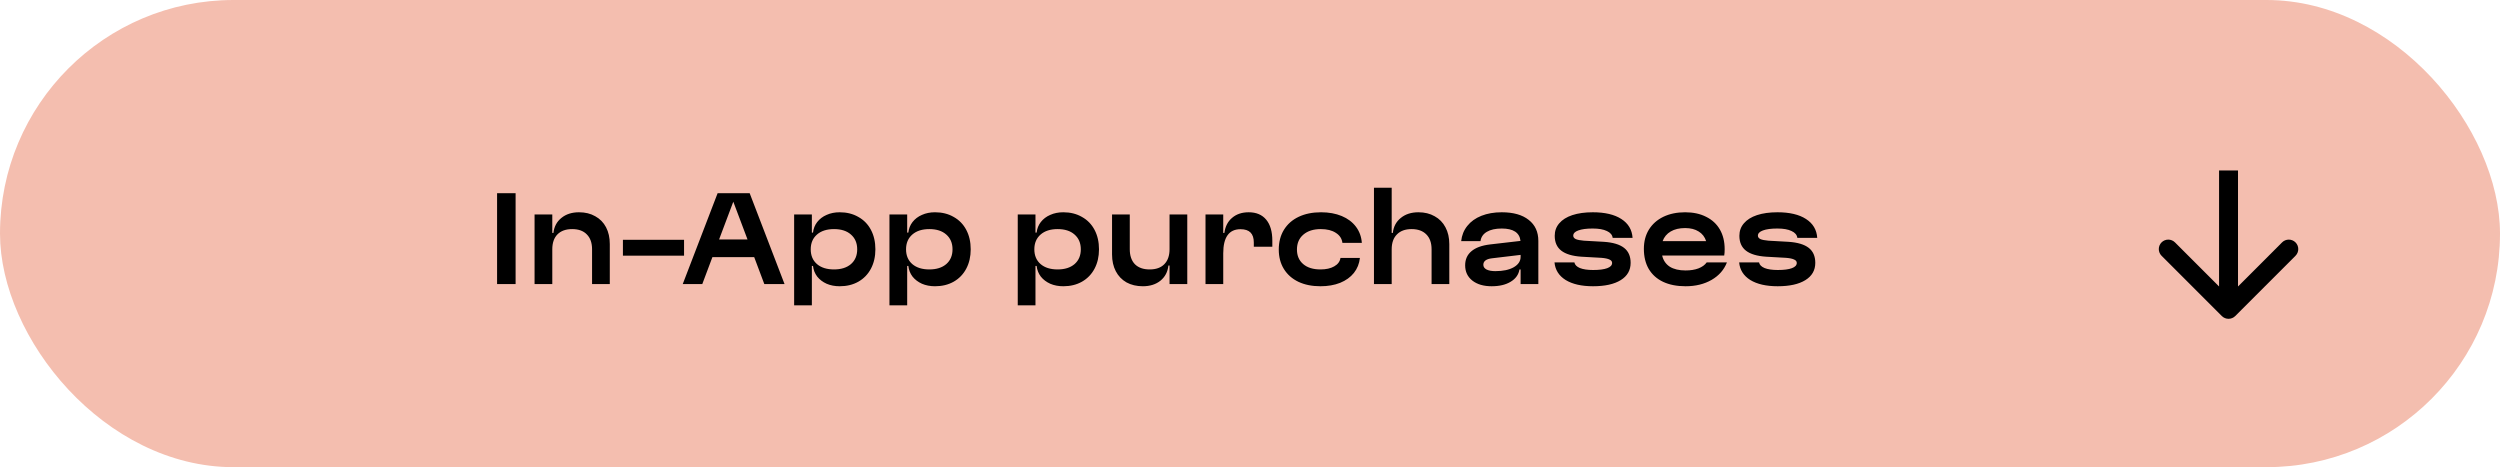 <?xml version="1.0" encoding="UTF-8"?> <svg xmlns="http://www.w3.org/2000/svg" width="396" height="74" viewBox="0 0 396 74" fill="none"> <rect width="396" height="74" rx="37" fill="#F4BEAF"></rect> <path d="M81.671 30.6V45H78.737V30.6H81.671ZM87.483 33.966V36.9H87.663C87.771 35.904 88.191 35.112 88.923 34.524C89.655 33.924 90.585 33.624 91.713 33.624C92.697 33.624 93.555 33.834 94.287 34.254C95.031 34.662 95.601 35.244 95.997 36C96.393 36.756 96.591 37.644 96.591 38.664V45H93.783V39.492C93.783 38.472 93.507 37.686 92.955 37.134C92.415 36.57 91.641 36.288 90.633 36.288C89.625 36.288 88.845 36.57 88.293 37.134C87.753 37.686 87.483 38.472 87.483 39.492V45H84.675V33.966H87.483ZM108.354 37.98V40.5H98.67V37.98H108.354ZM119.467 40.734H112.843L111.241 45H108.145L113.671 30.6H118.747L124.273 45H121.069L119.467 40.734ZM118.405 37.926L116.155 31.95L113.905 37.926H118.405ZM133.009 33.624C134.125 33.624 135.109 33.87 135.961 34.362C136.825 34.842 137.491 35.526 137.959 36.414C138.427 37.302 138.661 38.328 138.661 39.492C138.661 40.644 138.427 41.664 137.959 42.552C137.491 43.44 136.825 44.13 135.961 44.622C135.109 45.102 134.125 45.342 133.009 45.342C132.241 45.342 131.551 45.21 130.939 44.946C130.327 44.67 129.829 44.292 129.445 43.812C129.073 43.32 128.851 42.756 128.779 42.12H128.599V48.366H125.791V33.966H128.599V36.846H128.779C128.851 36.21 129.073 35.652 129.445 35.172C129.829 34.68 130.327 34.302 130.939 34.038C131.551 33.762 132.241 33.624 133.009 33.624ZM128.419 39.492C128.419 40.476 128.749 41.256 129.409 41.832C130.069 42.396 130.969 42.678 132.109 42.678C133.237 42.678 134.131 42.396 134.791 41.832C135.451 41.256 135.781 40.476 135.781 39.492C135.781 38.508 135.451 37.728 134.791 37.152C134.143 36.576 133.249 36.288 132.109 36.288C130.969 36.288 130.069 36.576 129.409 37.152C128.749 37.728 128.419 38.508 128.419 39.492ZM148.108 33.624C149.224 33.624 150.208 33.87 151.06 34.362C151.924 34.842 152.59 35.526 153.058 36.414C153.526 37.302 153.76 38.328 153.76 39.492C153.76 40.644 153.526 41.664 153.058 42.552C152.59 43.44 151.924 44.13 151.06 44.622C150.208 45.102 149.224 45.342 148.108 45.342C147.34 45.342 146.65 45.21 146.038 44.946C145.426 44.67 144.928 44.292 144.544 43.812C144.172 43.32 143.95 42.756 143.878 42.12H143.698V48.366H140.89V33.966H143.698V36.846H143.878C143.95 36.21 144.172 35.652 144.544 35.172C144.928 34.68 145.426 34.302 146.038 34.038C146.65 33.762 147.34 33.624 148.108 33.624ZM143.518 39.492C143.518 40.476 143.848 41.256 144.508 41.832C145.168 42.396 146.068 42.678 147.208 42.678C148.336 42.678 149.23 42.396 149.89 41.832C150.55 41.256 150.88 40.476 150.88 39.492C150.88 38.508 150.55 37.728 149.89 37.152C149.242 36.576 148.348 36.288 147.208 36.288C146.068 36.288 145.168 36.576 144.508 37.152C143.848 37.728 143.518 38.508 143.518 39.492ZM168.429 33.624C169.545 33.624 170.529 33.87 171.381 34.362C172.245 34.842 172.911 35.526 173.379 36.414C173.847 37.302 174.081 38.328 174.081 39.492C174.081 40.644 173.847 41.664 173.379 42.552C172.911 43.44 172.245 44.13 171.381 44.622C170.529 45.102 169.545 45.342 168.429 45.342C167.661 45.342 166.971 45.21 166.359 44.946C165.747 44.67 165.249 44.292 164.865 43.812C164.493 43.32 164.271 42.756 164.199 42.12H164.019V48.366H161.211V33.966H164.019V36.846H164.199C164.271 36.21 164.493 35.652 164.865 35.172C165.249 34.68 165.747 34.302 166.359 34.038C166.971 33.762 167.661 33.624 168.429 33.624ZM163.839 39.492C163.839 40.476 164.169 41.256 164.829 41.832C165.489 42.396 166.389 42.678 167.529 42.678C168.657 42.678 169.551 42.396 170.211 41.832C170.871 41.256 171.201 40.476 171.201 39.492C171.201 38.508 170.871 37.728 170.211 37.152C169.563 36.576 168.669 36.288 167.529 36.288C166.389 36.288 165.489 36.576 164.829 37.152C164.169 37.728 163.839 38.508 163.839 39.492ZM185.256 45V42.066H185.076C184.968 43.062 184.548 43.86 183.816 44.46C183.084 45.048 182.154 45.342 181.026 45.342C180.042 45.342 179.178 45.138 178.434 44.73C177.702 44.31 177.138 43.722 176.742 42.966C176.346 42.21 176.148 41.322 176.148 40.302V33.966H178.956V39.474C178.956 40.494 179.226 41.286 179.766 41.85C180.318 42.402 181.098 42.678 182.106 42.678C183.114 42.678 183.888 42.402 184.428 41.85C184.98 41.286 185.256 40.494 185.256 39.474V33.966H188.064V45H185.256ZM193.761 33.966V36.9H193.941C194.073 35.88 194.481 35.082 195.165 34.506C195.849 33.918 196.725 33.624 197.793 33.624C198.993 33.624 199.917 34.014 200.565 34.794C201.213 35.574 201.537 36.684 201.537 38.124V39.078H198.603V38.412C198.603 37.704 198.429 37.176 198.081 36.828C197.733 36.48 197.205 36.306 196.497 36.306C194.673 36.306 193.761 37.578 193.761 40.122V45H190.953V33.966H193.761ZM209.163 45.342C207.831 45.342 206.667 45.108 205.671 44.64C204.675 44.16 203.907 43.482 203.367 42.606C202.827 41.73 202.557 40.704 202.557 39.528C202.557 38.34 202.827 37.302 203.367 36.414C203.919 35.514 204.699 34.824 205.707 34.344C206.715 33.864 207.897 33.624 209.253 33.624C210.489 33.624 211.581 33.822 212.529 34.218C213.477 34.614 214.227 35.178 214.779 35.91C215.331 36.642 215.643 37.494 215.715 38.466H212.637C212.553 37.794 212.205 37.266 211.593 36.882C210.993 36.486 210.201 36.288 209.217 36.288C208.053 36.288 207.129 36.582 206.445 37.17C205.773 37.746 205.437 38.532 205.437 39.528C205.437 40.5 205.767 41.268 206.427 41.832C207.087 42.396 207.999 42.678 209.163 42.678C210.051 42.678 210.777 42.516 211.341 42.192C211.917 41.868 212.247 41.424 212.331 40.86H215.409C215.313 41.76 214.995 42.552 214.455 43.236C213.915 43.908 213.189 44.43 212.277 44.802C211.365 45.162 210.327 45.342 209.163 45.342ZM220.444 29.736V36.9H220.624C220.732 35.904 221.152 35.112 221.884 34.524C222.616 33.924 223.546 33.624 224.674 33.624C225.658 33.624 226.516 33.834 227.248 34.254C227.992 34.662 228.562 35.244 228.958 36C229.366 36.756 229.57 37.644 229.57 38.664V45H226.762V39.492C226.762 38.472 226.486 37.686 225.934 37.134C225.382 36.57 224.602 36.288 223.594 36.288C222.598 36.288 221.824 36.57 221.272 37.134C220.72 37.686 220.444 38.472 220.444 39.492V45H217.636V29.736H220.444ZM231.451 38.196C231.547 37.272 231.871 36.468 232.423 35.784C232.975 35.088 233.719 34.554 234.655 34.182C235.591 33.81 236.665 33.624 237.877 33.624C239.713 33.624 241.135 34.026 242.143 34.83C243.163 35.622 243.673 36.732 243.673 38.16V45H240.865V42.678H240.685C240.553 43.494 240.091 44.142 239.299 44.622C238.519 45.102 237.511 45.342 236.275 45.342C235.003 45.342 233.983 45.042 233.215 44.442C232.459 43.842 232.081 43.038 232.081 42.03C232.081 41.094 232.411 40.35 233.071 39.798C233.731 39.234 234.715 38.874 236.023 38.718L240.847 38.16C240.703 36.852 239.713 36.198 237.877 36.198C236.893 36.198 236.107 36.372 235.519 36.72C234.931 37.068 234.595 37.56 234.511 38.196H231.451ZM234.961 41.94C234.961 42.252 235.123 42.498 235.447 42.678C235.783 42.858 236.257 42.948 236.869 42.948C238.081 42.948 239.047 42.744 239.767 42.336C240.499 41.916 240.865 41.364 240.865 40.68V40.374L236.329 40.914C235.417 41.022 234.961 41.364 234.961 41.94ZM249.382 41.562C249.454 41.946 249.748 42.246 250.264 42.462C250.78 42.666 251.476 42.768 252.352 42.768C253.324 42.768 254.068 42.672 254.584 42.48C255.1 42.288 255.358 42.012 255.358 41.652C255.358 41.412 255.22 41.232 254.944 41.112C254.68 40.98 254.26 40.89 253.684 40.842L250.498 40.662C249.07 40.566 248.008 40.248 247.312 39.708C246.616 39.168 246.268 38.382 246.268 37.35C246.268 36.582 246.508 35.922 246.988 35.37C247.468 34.806 248.158 34.374 249.058 34.074C249.97 33.774 251.05 33.624 252.298 33.624C254.218 33.624 255.724 33.978 256.816 34.686C257.92 35.394 258.514 36.39 258.598 37.674H255.448C255.388 37.206 255.082 36.846 254.53 36.594C253.99 36.33 253.24 36.198 252.28 36.198C251.296 36.198 250.534 36.3 249.994 36.504C249.466 36.696 249.202 36.972 249.202 37.332C249.202 37.56 249.334 37.74 249.598 37.872C249.874 37.992 250.3 38.076 250.876 38.124L254.062 38.304C255.49 38.4 256.552 38.718 257.248 39.258C257.944 39.798 258.292 40.59 258.292 41.634C258.292 42.81 257.77 43.722 256.726 44.37C255.682 45.018 254.218 45.342 252.334 45.342C250.522 45.342 249.076 45.012 247.996 44.352C246.928 43.68 246.34 42.75 246.232 41.562H249.382ZM273.547 41.562C273.091 42.738 272.281 43.662 271.117 44.334C269.953 45.006 268.579 45.342 266.995 45.342C265.615 45.342 264.427 45.108 263.431 44.64C262.447 44.172 261.691 43.494 261.163 42.606C260.647 41.718 260.389 40.656 260.389 39.42C260.389 38.256 260.653 37.242 261.181 36.378C261.721 35.502 262.483 34.824 263.467 34.344C264.463 33.864 265.615 33.624 266.923 33.624C268.207 33.624 269.317 33.864 270.253 34.344C271.201 34.812 271.927 35.484 272.431 36.36C272.935 37.236 273.187 38.274 273.187 39.474C273.187 39.87 273.163 40.206 273.115 40.482H263.287C263.467 41.25 263.869 41.838 264.493 42.246C265.129 42.642 265.963 42.84 266.995 42.84C267.775 42.84 268.453 42.732 269.029 42.516C269.617 42.288 270.055 41.97 270.343 41.562H273.547ZM270.253 38.196C270.037 37.524 269.641 37.014 269.065 36.666C268.501 36.306 267.787 36.126 266.923 36.126C266.011 36.126 265.249 36.306 264.637 36.666C264.025 37.026 263.599 37.536 263.359 38.196H270.253ZM278.632 41.562C278.704 41.946 278.998 42.246 279.514 42.462C280.03 42.666 280.726 42.768 281.602 42.768C282.574 42.768 283.318 42.672 283.834 42.48C284.35 42.288 284.608 42.012 284.608 41.652C284.608 41.412 284.47 41.232 284.194 41.112C283.93 40.98 283.51 40.89 282.934 40.842L279.748 40.662C278.32 40.566 277.258 40.248 276.562 39.708C275.866 39.168 275.518 38.382 275.518 37.35C275.518 36.582 275.758 35.922 276.238 35.37C276.718 34.806 277.408 34.374 278.308 34.074C279.22 33.774 280.3 33.624 281.548 33.624C283.468 33.624 284.974 33.978 286.066 34.686C287.17 35.394 287.764 36.39 287.848 37.674H284.698C284.638 37.206 284.332 36.846 283.78 36.594C283.24 36.33 282.49 36.198 281.53 36.198C280.546 36.198 279.784 36.3 279.244 36.504C278.716 36.696 278.452 36.972 278.452 37.332C278.452 37.56 278.584 37.74 278.848 37.872C279.124 37.992 279.55 38.076 280.126 38.124L283.312 38.304C284.74 38.4 285.802 38.718 286.498 39.258C287.194 39.798 287.542 40.59 287.542 41.634C287.542 42.81 287.02 43.722 285.976 44.37C284.932 45.018 283.468 45.342 281.584 45.342C279.772 45.342 278.326 45.012 277.246 44.352C276.178 43.68 275.59 42.75 275.482 41.562H278.632Z" fill="black"></path> <path d="M351.939 50.061C352.525 50.646 353.475 50.646 354.061 50.061L363.607 40.515C364.192 39.929 364.192 38.979 363.607 38.393C363.021 37.808 362.071 37.808 361.485 38.393L353 46.879L344.515 38.393C343.929 37.808 342.979 37.808 342.393 38.393C341.808 38.979 341.808 39.929 342.393 40.515L351.939 50.061ZM351.5 27V49H354.5V27H351.5Z" fill="black"></path> </svg> 